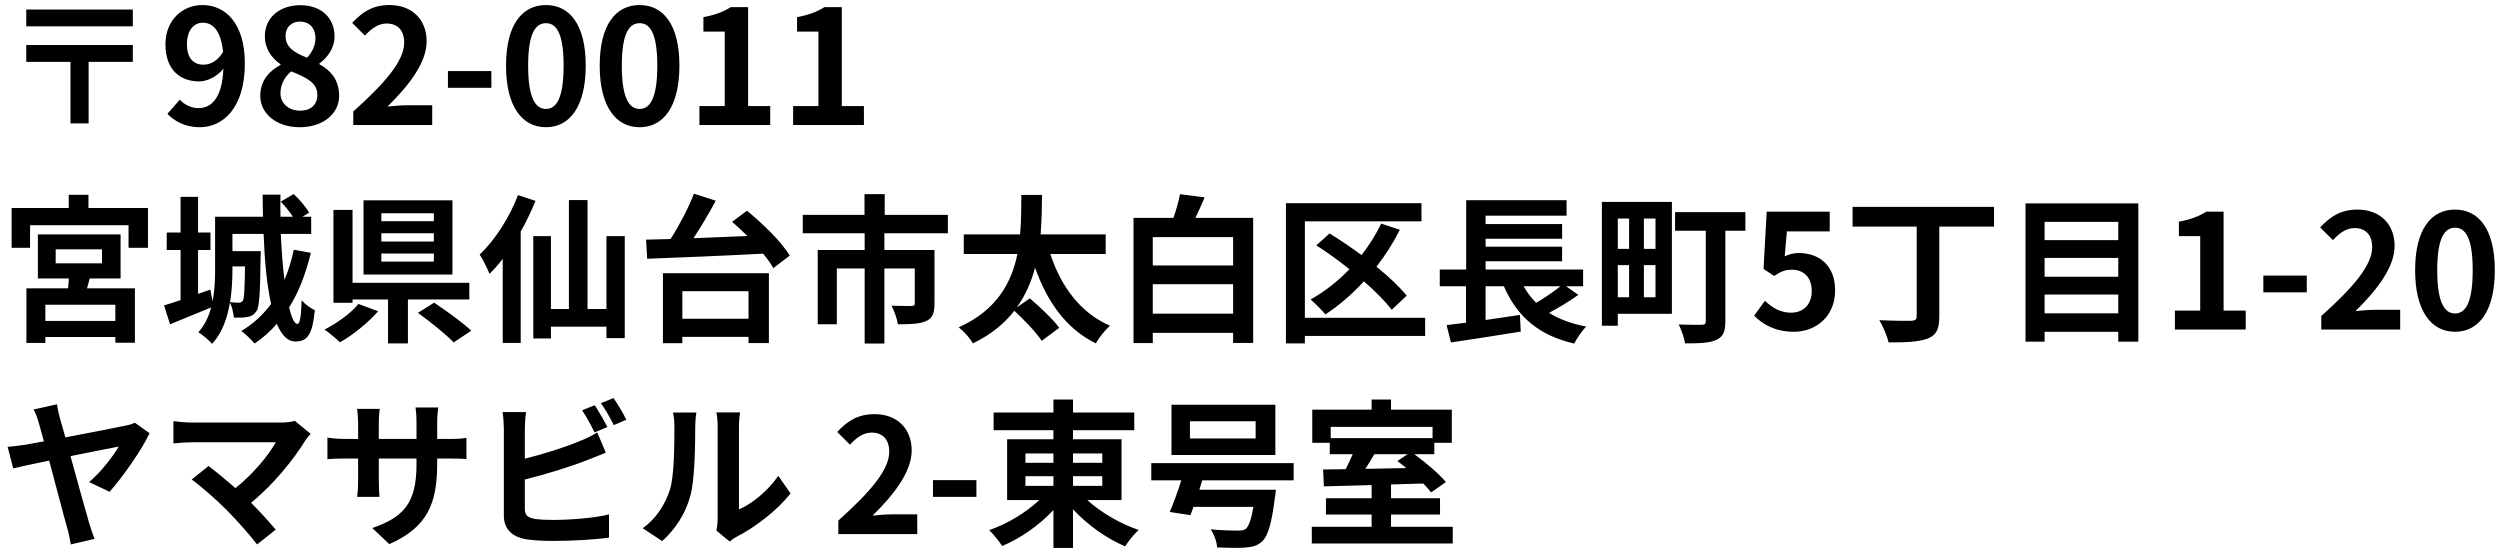 <?xml version="1.0" encoding="UTF-8"?>
<svg xmlns="http://www.w3.org/2000/svg" width="220" height="49" viewBox="0 0 220 49" fill="none">
  <path d="M11.69 0.836V2.32H2.31V0.836H11.69ZM11.69 3.958V5.442H7.798V10.86H6.202V5.442H2.31V3.958H11.69ZM16.45 3.902C16.45 5.12 17.024 5.694 17.92 5.694C18.494 5.694 19.152 5.372 19.628 4.574C19.446 2.698 18.732 1.998 17.85 1.998C17.08 1.998 16.45 2.628 16.45 3.902ZM17.57 11.196C16.282 11.196 15.344 10.65 14.728 10.02L15.82 8.774C16.198 9.194 16.828 9.516 17.444 9.516C18.606 9.516 19.558 8.634 19.656 6.044C19.11 6.744 18.228 7.164 17.528 7.164C15.806 7.164 14.56 6.1 14.56 3.902C14.56 1.774 16.044 0.444 17.822 0.444C19.782 0.444 21.546 1.984 21.546 5.582C21.546 9.502 19.628 11.196 17.57 11.196ZM26.36 11.196C24.386 11.196 22.902 10.048 22.902 8.424C22.902 7.094 23.714 6.226 24.68 5.722V5.652C23.882 5.078 23.308 4.294 23.308 3.188C23.308 1.522 24.638 0.458 26.43 0.458C28.264 0.458 29.44 1.564 29.44 3.216C29.44 4.238 28.796 5.092 28.11 5.582V5.652C29.062 6.17 29.846 7.01 29.846 8.424C29.846 9.992 28.46 11.196 26.36 11.196ZM27.018 5.078C27.522 4.546 27.76 3.958 27.76 3.342C27.76 2.502 27.256 1.9 26.388 1.9C25.688 1.9 25.128 2.362 25.128 3.188C25.128 4.168 25.926 4.644 27.018 5.078ZM26.416 9.74C27.298 9.74 27.928 9.25 27.928 8.354C27.928 7.276 26.976 6.828 25.632 6.282C25.072 6.73 24.68 7.43 24.68 8.2C24.68 9.138 25.45 9.74 26.416 9.74ZM31.09 11V9.81C33.904 7.29 35.57 5.344 35.57 3.748C35.57 2.698 35.01 2.068 34.016 2.068C33.26 2.068 32.644 2.558 32.112 3.132L30.992 2.012C31.944 0.99 32.868 0.444 34.282 0.444C36.242 0.444 37.544 1.704 37.544 3.636C37.544 5.512 35.99 7.528 34.1 9.376C34.618 9.32 35.304 9.264 35.794 9.264H38.034V11H31.09ZM39.418 7.724V6.254H43.24V7.724H39.418ZM48.044 11.196C45.93 11.196 44.53 9.348 44.53 5.778C44.53 2.194 45.93 0.444 48.044 0.444C50.158 0.444 51.544 2.208 51.544 5.778C51.544 9.348 50.158 11.196 48.044 11.196ZM48.044 9.586C48.94 9.586 49.598 8.69 49.598 5.778C49.598 2.88 48.94 2.04 48.044 2.04C47.148 2.04 46.476 2.88 46.476 5.778C46.476 8.69 47.148 9.586 48.044 9.586ZM56.288 11.196C54.174 11.196 52.774 9.348 52.774 5.778C52.774 2.194 54.174 0.444 56.288 0.444C58.402 0.444 59.788 2.208 59.788 5.778C59.788 9.348 58.402 11.196 56.288 11.196ZM56.288 9.586C57.184 9.586 57.842 8.69 57.842 5.778C57.842 2.88 57.184 2.04 56.288 2.04C55.392 2.04 54.72 2.88 54.72 5.778C54.72 8.69 55.392 9.586 56.288 9.586ZM61.55 11V9.334H63.776V2.782H61.9V1.508C62.936 1.312 63.65 1.046 64.308 0.626H65.834V9.334H67.78V11H61.55ZM69.794 11V9.334H72.02V2.782H70.144V1.508C71.18 1.312 71.894 1.046 72.552 0.626H74.079V9.334H76.025V11H69.794ZM10.15 28.244V26.816H3.99V28.244H10.15ZM4.9 21.944V23.176H8.974V21.944H4.9ZM7.896 24.506L7.658 25.374H11.872V30.162H10.15V29.658H3.99V30.176H2.324V25.374H5.992C6.02 25.094 6.048 24.786 6.062 24.506H3.332V20.628H10.612V24.506H7.896ZM7.784 18.304H13.02V21.804H11.312V19.816H2.646V21.804H1.022V18.304H6.048V17.142H7.784V18.304ZM21.56 23.442H20.454V23.722C20.454 24.59 20.412 25.598 20.244 26.592C20.594 26.634 20.86 26.634 21.014 26.634C21.168 26.634 21.266 26.592 21.364 26.466C21.49 26.256 21.532 25.514 21.56 23.442ZM25.858 21.972L27.356 22.252C26.908 24.086 26.292 25.71 25.438 27.054C25.662 27.978 25.914 28.51 26.18 28.51C26.39 28.51 26.502 27.852 26.544 26.424C26.852 26.774 27.328 27.138 27.706 27.292C27.496 29.448 27.062 30.05 25.984 30.05C25.298 30.05 24.766 29.462 24.36 28.496C23.786 29.168 23.128 29.742 22.4 30.232C22.176 29.952 21.588 29.364 21.238 29.126C22.274 28.51 23.142 27.712 23.856 26.746C23.478 25.066 23.282 22.882 23.198 20.586H20.454V22.098H22.946C22.946 22.098 22.946 22.476 22.932 22.658C22.89 25.78 22.834 27.026 22.554 27.404C22.33 27.712 22.12 27.838 21.784 27.894C21.504 27.95 21.056 27.964 20.58 27.95C20.538 27.53 20.426 26.984 20.23 26.634C20.006 27.978 19.558 29.294 18.662 30.26C18.438 29.98 17.808 29.448 17.458 29.238C18.018 28.608 18.382 27.838 18.578 27.054C17.346 27.558 16.03 28.104 14.966 28.538L14.434 26.872C14.854 26.76 15.344 26.592 15.89 26.41V22H14.672V20.46H15.89V17.324H17.43V20.46H18.522V22H17.43V25.864L18.508 25.486L18.704 26.508C18.9 25.57 18.928 24.576 18.928 23.722V19.074H23.142C23.128 18.416 23.114 17.772 23.114 17.128H24.682C24.668 17.786 24.668 18.43 24.682 19.074H25.774C25.494 18.64 25.088 18.136 24.71 17.744L25.844 17.072C26.362 17.562 26.95 18.248 27.202 18.71L26.614 19.074H27.384V20.586H24.71C24.78 22.056 24.878 23.442 25.032 24.632C25.382 23.82 25.648 22.924 25.858 21.972ZM38.178 19.466V18.766H33.558V19.466H38.178ZM38.178 21.258V20.53H33.558V21.258H38.178ZM38.178 23.022V22.308H33.558V23.022H38.178ZM39.816 17.632V24.156H31.99V17.632H39.816ZM31.542 26.746L33.278 27.39C32.382 28.412 31.066 29.476 29.918 30.12C29.554 29.77 28.938 29.266 28.56 29C29.68 28.44 30.926 27.516 31.542 26.746ZM41.3 26.354H35.896V30.218H34.146V26.354H31.024V26.648H29.344V18.472H31.024V24.884H41.3V26.354ZM36.778 27.53L38.206 26.634C39.242 27.334 40.726 28.384 41.468 29.098L39.928 30.134C39.27 29.448 37.842 28.3 36.778 27.53ZM45.584 17.17L47.124 17.674C46.76 18.57 46.326 19.494 45.822 20.376V30.176H44.24V22.784C43.862 23.274 43.47 23.708 43.078 24.1C42.924 23.708 42.49 22.798 42.21 22.406C43.54 21.146 44.828 19.158 45.584 17.17ZM53.368 20.782H54.978V29.756H53.368V28.748H48.482V29.784H46.928V20.782H48.482V27.194H50.064V17.604H51.702V27.194H53.368V20.782ZM65.87 25.626H60.046V28.048H65.87V25.626ZM58.338 30.204V24.044H67.662V30.19H65.87V29.644H60.046V30.204H58.338ZM64.428 19.522L65.73 18.542C67.116 19.676 68.782 21.286 69.496 22.49L68.054 23.596C67.844 23.218 67.536 22.784 67.158 22.322C63.462 22.518 59.556 22.672 56.952 22.77L56.854 21.09C57.498 21.076 58.226 21.048 59.01 21.034C59.794 19.816 60.592 18.276 61.068 17.044L62.986 17.66C62.398 18.766 61.698 19.942 61.026 20.964C62.538 20.908 64.162 20.838 65.772 20.768C65.324 20.32 64.862 19.9 64.428 19.522ZM83.412 20.53H77.826V22H82.236V26.732C82.236 27.53 82.068 28.006 81.494 28.258C80.906 28.51 80.108 28.538 79.016 28.538C78.946 28.062 78.694 27.348 78.456 26.9C79.156 26.928 79.982 26.928 80.206 26.928C80.43 26.928 80.5 26.858 80.5 26.704V23.624H77.826V30.232H76.09V23.624H73.64V28.538H71.96V22H76.09V20.53H70.644V18.906H76.076V17.086H77.854V18.906H83.412V20.53ZM97.3 22.35H92.428C93.352 25.178 95.06 27.53 97.678 28.664C97.258 29.028 96.698 29.728 96.432 30.218C93.786 28.902 92.162 26.564 91.084 23.554C90.762 24.772 90.258 25.976 89.474 27.054L90.622 26.256C91.504 26.998 92.68 28.104 93.212 28.846L91.672 29.994C91.196 29.266 90.146 28.16 89.264 27.348C88.396 28.454 87.22 29.448 85.61 30.218C85.358 29.756 84.84 29.168 84.364 28.804C87.71 27.306 89.026 24.87 89.53 22.35H84.812V20.628H89.768C89.88 19.41 89.866 18.22 89.88 17.156H91.7C91.686 18.234 91.672 19.41 91.574 20.628H97.3V22.35ZM101.444 27.6H108.514V25.01H101.444V27.6ZM108.514 20.866H101.444V23.358H108.514V20.866ZM105.196 19.172H110.278V30.176H108.514V29.294H101.444V30.19H99.75V19.172H103.264C103.502 18.486 103.726 17.716 103.838 17.086L106.008 17.366C105.742 17.996 105.476 18.612 105.196 19.172ZM125.412 27.964V29.56H114.828V30.218H113.162V17.884H125.09V19.48H114.828V27.964H125.412ZM123.788 26.018L122.472 27.264C121.912 26.522 121.03 25.64 120.022 24.758C118.972 25.906 117.81 26.9 116.634 27.67C116.354 27.32 115.71 26.676 115.332 26.354C116.564 25.668 117.726 24.758 118.748 23.694C117.796 22.924 116.788 22.196 115.836 21.594L116.998 20.544C117.894 21.09 118.874 21.748 119.812 22.448C120.484 21.594 121.072 20.656 121.548 19.676L123.186 20.222C122.612 21.37 121.912 22.462 121.128 23.47C122.206 24.338 123.158 25.234 123.788 26.018ZM137.326 25.192H134.078C134.386 25.738 134.75 26.214 135.184 26.648C135.926 26.214 136.724 25.668 137.326 25.192ZM137.816 25.192L138.894 25.948C138.096 26.522 137.158 27.082 136.318 27.53C137.214 28.09 138.292 28.496 139.58 28.734C139.23 29.098 138.754 29.784 138.53 30.232C135.366 29.504 133.504 27.838 132.342 25.192H130.732V28.16C131.712 28.02 132.748 27.866 133.756 27.712L133.826 29.182C131.684 29.532 129.374 29.882 127.68 30.134L127.302 28.608C127.806 28.552 128.38 28.468 129.01 28.398V25.192H126.7V23.722H129.024V17.618H137.858V18.976H130.732V19.718H137.466V21.006H130.732V21.706H137.466V22.994H130.732V23.722H139.314V25.192H137.816ZM143.36 19.228H142.366V21.902H143.36V19.228ZM145.684 21.902V19.228H144.662V21.902H145.684ZM144.662 26.158H145.684V23.33H144.662V26.158ZM142.366 23.33V26.158H143.36V23.33H142.366ZM147.126 17.772V27.614H142.366V28.664H140.966V17.772H147.126ZM153.594 18.668V20.306H151.83V28.286C151.83 29.196 151.634 29.644 151.032 29.91C150.43 30.19 149.562 30.218 148.288 30.218C148.218 29.742 147.952 29 147.728 28.552C148.526 28.594 149.492 28.58 149.744 28.58C150.01 28.58 150.108 28.496 150.108 28.258V20.306H147.406V18.668H153.594ZM157.864 29.196C156.226 29.196 155.134 28.552 154.364 27.782L155.316 26.466C155.904 27.04 156.632 27.516 157.598 27.516C158.676 27.516 159.432 26.83 159.432 25.612C159.432 24.408 158.732 23.736 157.682 23.736C157.066 23.736 156.73 23.89 156.128 24.282L155.19 23.666L155.47 18.626H161.014V20.362H157.248L157.052 22.56C157.472 22.364 157.822 22.266 158.298 22.266C160.034 22.266 161.49 23.302 161.49 25.556C161.49 27.866 159.782 29.196 157.864 29.196ZM175.474 18.206V19.942H170.658V27.852C170.658 29 170.378 29.504 169.622 29.798C168.838 30.092 167.704 30.134 166.192 30.134C166.08 29.574 165.688 28.692 165.38 28.174C166.514 28.23 167.816 28.244 168.18 28.23C168.53 28.216 168.67 28.132 168.67 27.824V19.942H163.028V18.206H175.474ZM179.926 27.572H186.408V25.92H179.926V27.572ZM186.408 22.7H179.926V24.352H186.408V22.7ZM186.408 19.522H179.926V21.132H186.408V19.522ZM178.246 17.898H188.172V30.064H186.408V29.196H179.926V30.064H178.246V17.898ZM191.392 29V27.334H193.618V20.782H191.742V19.508C192.778 19.312 193.492 19.046 194.15 18.626H195.676V27.334H197.622V29H191.392ZM199.174 25.724V24.254H202.996V25.724H199.174ZM204.272 29V27.81C207.086 25.29 208.752 23.344 208.752 21.748C208.752 20.698 208.192 20.068 207.198 20.068C206.442 20.068 205.826 20.558 205.294 21.132L204.174 20.012C205.126 18.99 206.05 18.444 207.464 18.444C209.424 18.444 210.726 19.704 210.726 21.636C210.726 23.512 209.172 25.528 207.282 27.376C207.8 27.32 208.486 27.264 208.976 27.264H211.216V29H204.272ZM216.044 29.196C213.93 29.196 212.53 27.348 212.53 23.778C212.53 20.194 213.93 18.444 216.044 18.444C218.158 18.444 219.544 20.208 219.544 23.778C219.544 27.348 218.158 29.196 216.044 29.196ZM216.044 27.586C216.94 27.586 217.598 26.69 217.598 23.778C217.598 20.88 216.94 20.04 216.044 20.04C215.148 20.04 214.476 20.88 214.476 23.778C214.476 26.69 215.148 27.586 216.044 27.586ZM5.012 35.576C5.068 35.926 5.152 36.374 5.278 36.822C5.404 37.27 5.572 37.844 5.754 38.488C7.91 38.082 10.374 37.606 11.046 37.452C11.34 37.41 11.662 37.298 11.872 37.2L13.16 38.124C12.502 39.552 10.794 41.988 9.646 43.276L7.84 42.422C8.89 41.554 10.01 40.07 10.444 39.3C10.024 39.37 8.162 39.748 6.202 40.14C6.86 42.52 7.588 45.166 7.868 46.104C7.966 46.398 8.176 47.07 8.316 47.42L6.23 47.91C6.16 47.518 6.062 46.958 5.922 46.482C5.67 45.628 4.956 42.884 4.326 40.532C2.898 40.826 1.666 41.092 1.162 41.218L0.672 39.328C1.218 39.272 1.708 39.216 2.254 39.132C2.478 39.09 3.08 38.992 3.864 38.838C3.682 38.18 3.528 37.62 3.43 37.27C3.248 36.64 3.108 36.304 2.954 36.038L5.012 35.576ZM27.342 38.18C27.146 38.404 26.978 38.586 26.866 38.768C25.858 40.406 24.066 42.646 22.092 44.242C22.89 45.04 23.716 45.95 24.262 46.608L22.624 47.91C22.036 47.126 20.86 45.81 19.95 44.886C19.138 44.06 17.71 42.8 16.87 42.198L18.354 41.008C18.914 41.428 19.838 42.184 20.72 42.954C22.302 41.694 23.618 40.07 24.276 38.922H16.87C16.31 38.922 15.554 38.992 15.26 39.02V37.06C15.624 37.116 16.394 37.186 16.87 37.186H24.64C25.172 37.186 25.648 37.13 25.942 37.032L27.342 38.18ZM38.472 40.812C38.472 44.284 37.632 46.398 34.258 47.882L32.76 46.468C35.462 45.53 36.652 44.326 36.652 40.882V40.35H33.334V42.254C33.334 42.87 33.376 43.444 33.39 43.724H31.43C31.472 43.444 31.514 42.884 31.514 42.254V40.35H30.324C29.624 40.35 29.12 40.378 28.812 40.406V38.502C29.05 38.544 29.624 38.628 30.324 38.628H31.514V37.242C31.514 36.836 31.472 36.402 31.43 35.982H33.418C33.376 36.248 33.334 36.696 33.334 37.242V38.628H36.652V37.158C36.652 36.598 36.61 36.136 36.568 35.856H38.57C38.528 36.136 38.472 36.598 38.472 37.158V38.628H39.508C40.25 38.628 40.67 38.6 41.048 38.53V40.392C40.74 40.364 40.25 40.35 39.508 40.35H38.472V40.812ZM52.332 35.66C52.682 36.178 53.186 37.06 53.452 37.578L52.318 38.054C52.038 37.48 51.604 36.654 51.226 36.108L52.332 35.66ZM53.984 35.03C54.362 35.548 54.88 36.444 55.118 36.934L54.012 37.41C53.718 36.822 53.27 36.01 52.878 35.478L53.984 35.03ZM46.298 36.262C46.228 36.682 46.186 37.326 46.186 37.718V40.364C47.838 39.958 49.784 39.342 51.03 38.81C51.534 38.614 52.01 38.39 52.556 38.054L53.312 39.832C52.766 40.056 52.136 40.322 51.674 40.49C50.26 41.05 48.006 41.75 46.186 42.198V44.788C46.186 45.39 46.466 45.544 47.096 45.67C47.516 45.726 48.09 45.754 48.72 45.754C50.176 45.754 52.444 45.572 53.592 45.264V47.308C52.276 47.504 50.148 47.602 48.608 47.602C47.698 47.602 46.858 47.546 46.256 47.448C45.038 47.224 44.338 46.552 44.338 45.348V37.718C44.338 37.41 44.296 36.682 44.226 36.262H46.298ZM63.042 46.692C63.098 46.426 63.154 46.034 63.154 45.656V37.494C63.154 36.864 63.056 36.332 63.042 36.29H65.128C65.114 36.332 65.03 36.878 65.03 37.508V44.83C66.164 44.34 67.55 43.234 68.488 41.876L69.566 43.416C68.404 44.928 66.388 46.44 64.82 47.238C64.512 47.406 64.344 47.546 64.218 47.658L63.042 46.692ZM56.56 46.482C57.792 45.614 58.548 44.326 58.94 43.136C59.332 41.932 59.346 39.286 59.346 37.592C59.346 37.032 59.304 36.654 59.22 36.304H61.278C61.264 36.374 61.18 36.99 61.18 37.578C61.18 39.23 61.138 42.184 60.76 43.598C60.34 45.18 59.458 46.552 58.268 47.616L56.56 46.482ZM73.774 47V45.81C76.588 43.29 78.254 41.344 78.254 39.748C78.254 38.698 77.694 38.068 76.7 38.068C75.944 38.068 75.328 38.558 74.796 39.132L73.676 38.012C74.628 36.99 75.552 36.444 76.966 36.444C78.926 36.444 80.228 37.704 80.228 39.636C80.228 41.512 78.674 43.528 76.784 45.376C77.302 45.32 77.988 45.264 78.478 45.264H80.718V47H73.774ZM82.102 43.724V42.254H85.924V43.724H82.102ZM90.238 41.904V42.758H92.702V41.904H90.238ZM90.238 39.902V40.728H92.702V39.902H90.238ZM97 39.902H94.424V40.728H97V39.902ZM97 42.758V41.904H94.424V42.758H97ZM98.694 44.004H95.684C96.874 45.096 98.582 46.09 100.206 46.636C99.814 46.972 99.282 47.644 99.016 48.078C97.378 47.392 95.698 46.188 94.424 44.816V48.218H92.702V44.886C91.442 46.23 89.818 47.364 88.194 48.05C87.928 47.644 87.41 46.986 87.046 46.65C88.642 46.104 90.294 45.11 91.456 44.004H88.628V38.656H92.702V37.858H87.438V36.304H92.702V35.156H94.424V36.304H99.814V37.858H94.424V38.656H98.694V44.004ZM110.496 38.586V37.074H104.714V38.586H110.496ZM112.232 35.618V40.042H103.09V35.618H112.232ZM113.842 42.268H105.806L105.54 43.094H112.274C112.274 43.094 112.246 43.556 112.19 43.78C111.91 46.076 111.574 47.182 111.07 47.644C110.636 48.036 110.188 48.148 109.53 48.19C108.998 48.232 108.088 48.218 107.108 48.176C107.08 47.7 106.856 47.042 106.534 46.58C107.472 46.678 108.494 46.692 108.914 46.692C109.236 46.692 109.418 46.678 109.614 46.552C109.88 46.342 110.104 45.74 110.3 44.606H105.022C104.938 44.872 104.84 45.11 104.756 45.334L102.936 45.054C103.258 44.312 103.636 43.276 103.958 42.268H101.312V40.756H113.842V42.268ZM123.866 39.972H120.94C120.688 40.406 120.408 40.854 120.156 41.26L123.754 41.19C123.488 40.966 123.222 40.756 122.97 40.574L123.866 39.972ZM126.064 37.564H117.104V38.558H126.064V37.564ZM122.41 46.356H127.842V47.826H115.438V46.356H120.702V45.278H116.684V43.85H120.702V42.688C119.134 42.73 117.664 42.772 116.502 42.8L116.432 41.316L118.42 41.288C118.63 40.868 118.854 40.406 119.036 39.972H117.02V38.964H115.48V36.052H120.702V35.156H122.41V36.052H127.758V38.964H126.218V39.972H124.468C125.476 40.714 126.652 41.708 127.24 42.422L125.938 43.332C125.756 43.094 125.518 42.828 125.252 42.548L122.41 42.632V43.85H126.722V45.278H122.41V46.356Z" fill="black"></path>
</svg>
